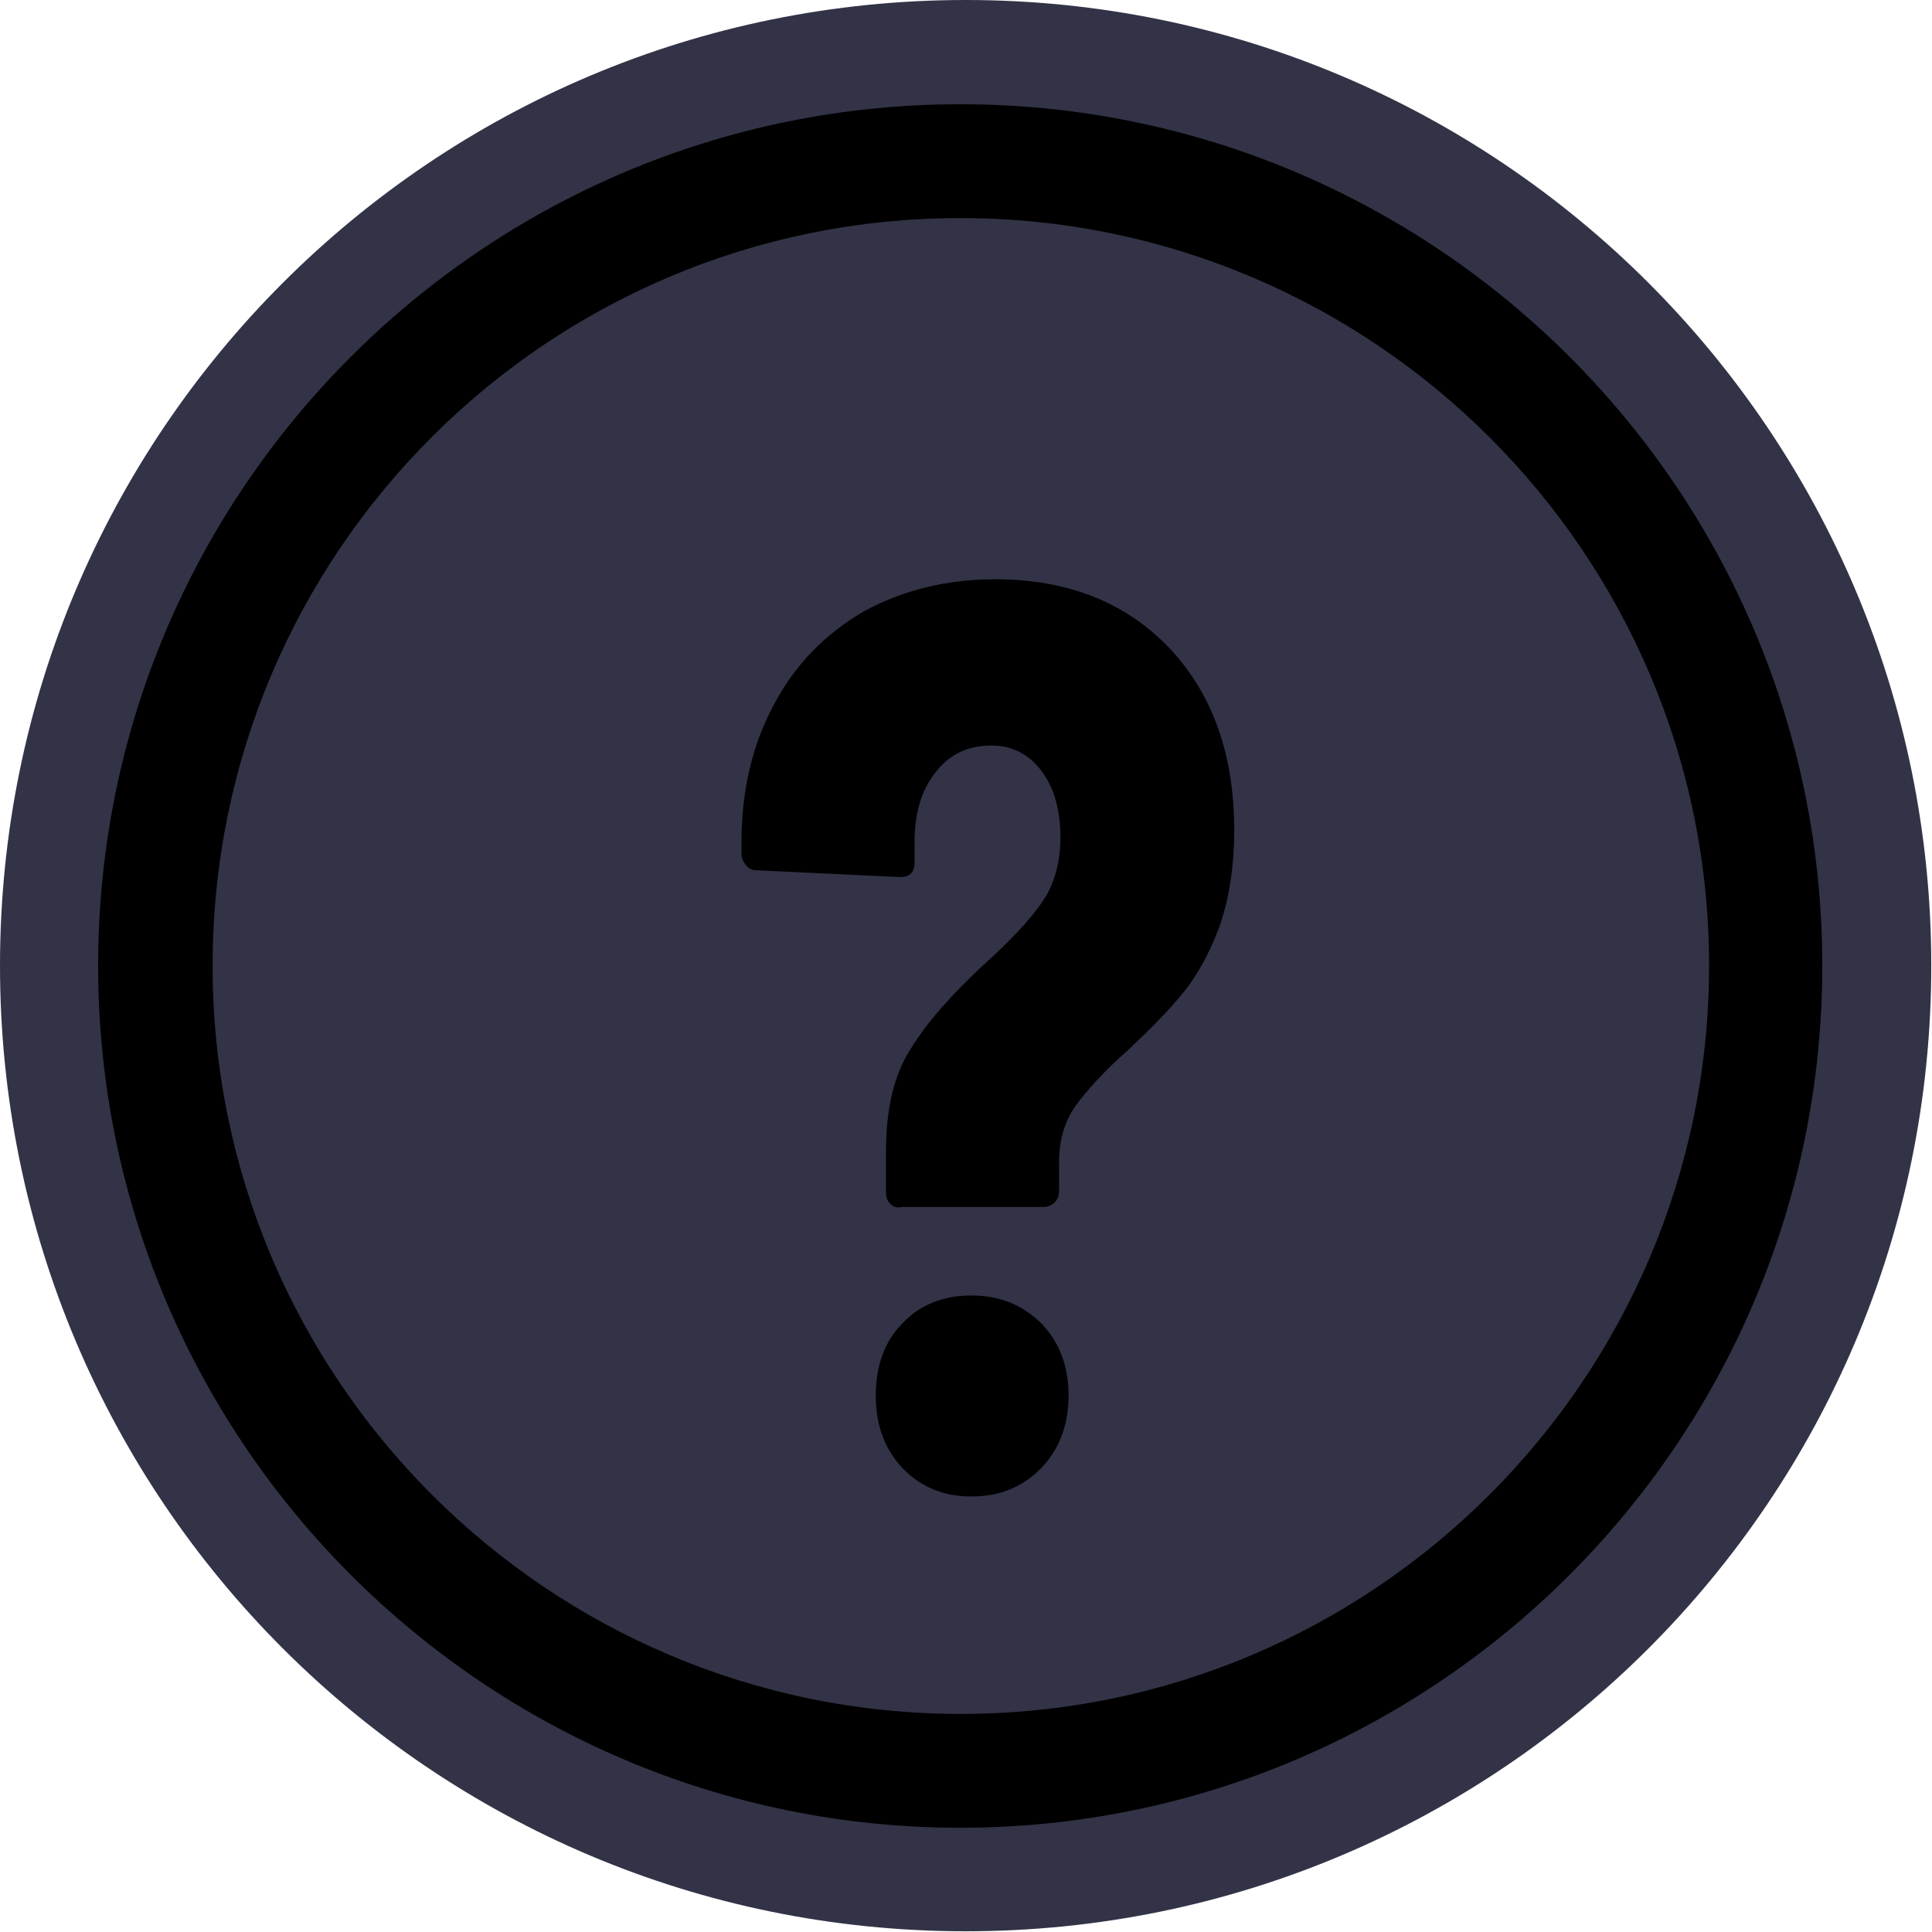 <svg width="24" height="24" viewBox="0 0 24 24" fill="none" xmlns="http://www.w3.org/2000/svg">
<g clip-path="url(#clip0_399_4739)">
<path d="M11.996 23.991C18.621 23.991 23.991 18.621 23.991 11.996C23.991 5.371 18.621 0 11.996 0C5.371 0 0 5.371 0 11.996C0 18.621 5.371 23.991 11.996 23.991Z" fill="#323346"/>
<path d="M11.928 22.705C6.027 22.705 1.219 17.905 1.219 11.996C1.219 6.095 6.019 1.295 11.928 1.295C17.837 1.295 22.637 6.095 22.637 11.996C22.637 17.905 17.828 22.705 11.928 22.705ZM11.928 2.709C6.806 2.709 2.641 6.866 2.641 11.996C2.641 17.126 6.806 21.291 11.936 21.291C17.066 21.291 21.231 17.117 21.231 11.996C21.231 6.874 17.058 2.709 11.928 2.709Z" fill="black"/>
<path d="M11.056 14.95C11.023 14.916 11.006 14.874 11.006 14.815V14.307C11.006 13.774 11.107 13.342 11.319 13.02C11.522 12.69 11.827 12.351 12.225 11.979C12.555 11.682 12.792 11.429 12.944 11.209C13.097 10.988 13.173 10.717 13.173 10.404C13.173 10.066 13.097 9.786 12.936 9.575C12.783 9.371 12.572 9.261 12.318 9.261C12.021 9.261 11.793 9.371 11.624 9.592C11.446 9.812 11.361 10.1 11.361 10.463V10.717C11.361 10.836 11.302 10.895 11.183 10.895L9.397 10.811C9.346 10.811 9.304 10.794 9.27 10.751C9.236 10.709 9.211 10.667 9.211 10.616V10.463C9.211 9.82 9.346 9.253 9.609 8.762C9.871 8.262 10.244 7.881 10.718 7.602C11.192 7.34 11.742 7.196 12.36 7.196C13.266 7.196 13.986 7.484 14.527 8.051C15.061 8.618 15.332 9.371 15.332 10.311C15.332 10.777 15.264 11.183 15.145 11.522C15.018 11.852 14.866 12.131 14.688 12.343C14.51 12.563 14.282 12.791 14.002 13.054C13.706 13.316 13.495 13.553 13.359 13.74C13.224 13.934 13.156 14.163 13.156 14.434V14.798C13.156 14.857 13.139 14.899 13.105 14.933C13.071 14.967 13.021 14.993 12.97 14.993H11.209C11.133 15.009 11.099 14.993 11.056 14.95ZM11.217 18.243C10.989 18.006 10.879 17.702 10.879 17.338C10.879 16.965 10.989 16.66 11.217 16.432C11.437 16.203 11.725 16.093 12.064 16.093C12.419 16.093 12.707 16.212 12.936 16.44C13.164 16.677 13.274 16.974 13.274 17.338C13.274 17.693 13.164 17.998 12.936 18.235C12.707 18.472 12.419 18.59 12.064 18.59C11.725 18.59 11.437 18.472 11.217 18.243Z" fill="black"/>
</g>
<defs>
<clipPath id="clip0_399_4739">
<rect width="24" height="24" fill="white"/>
</clipPath>
</defs>
</svg>
